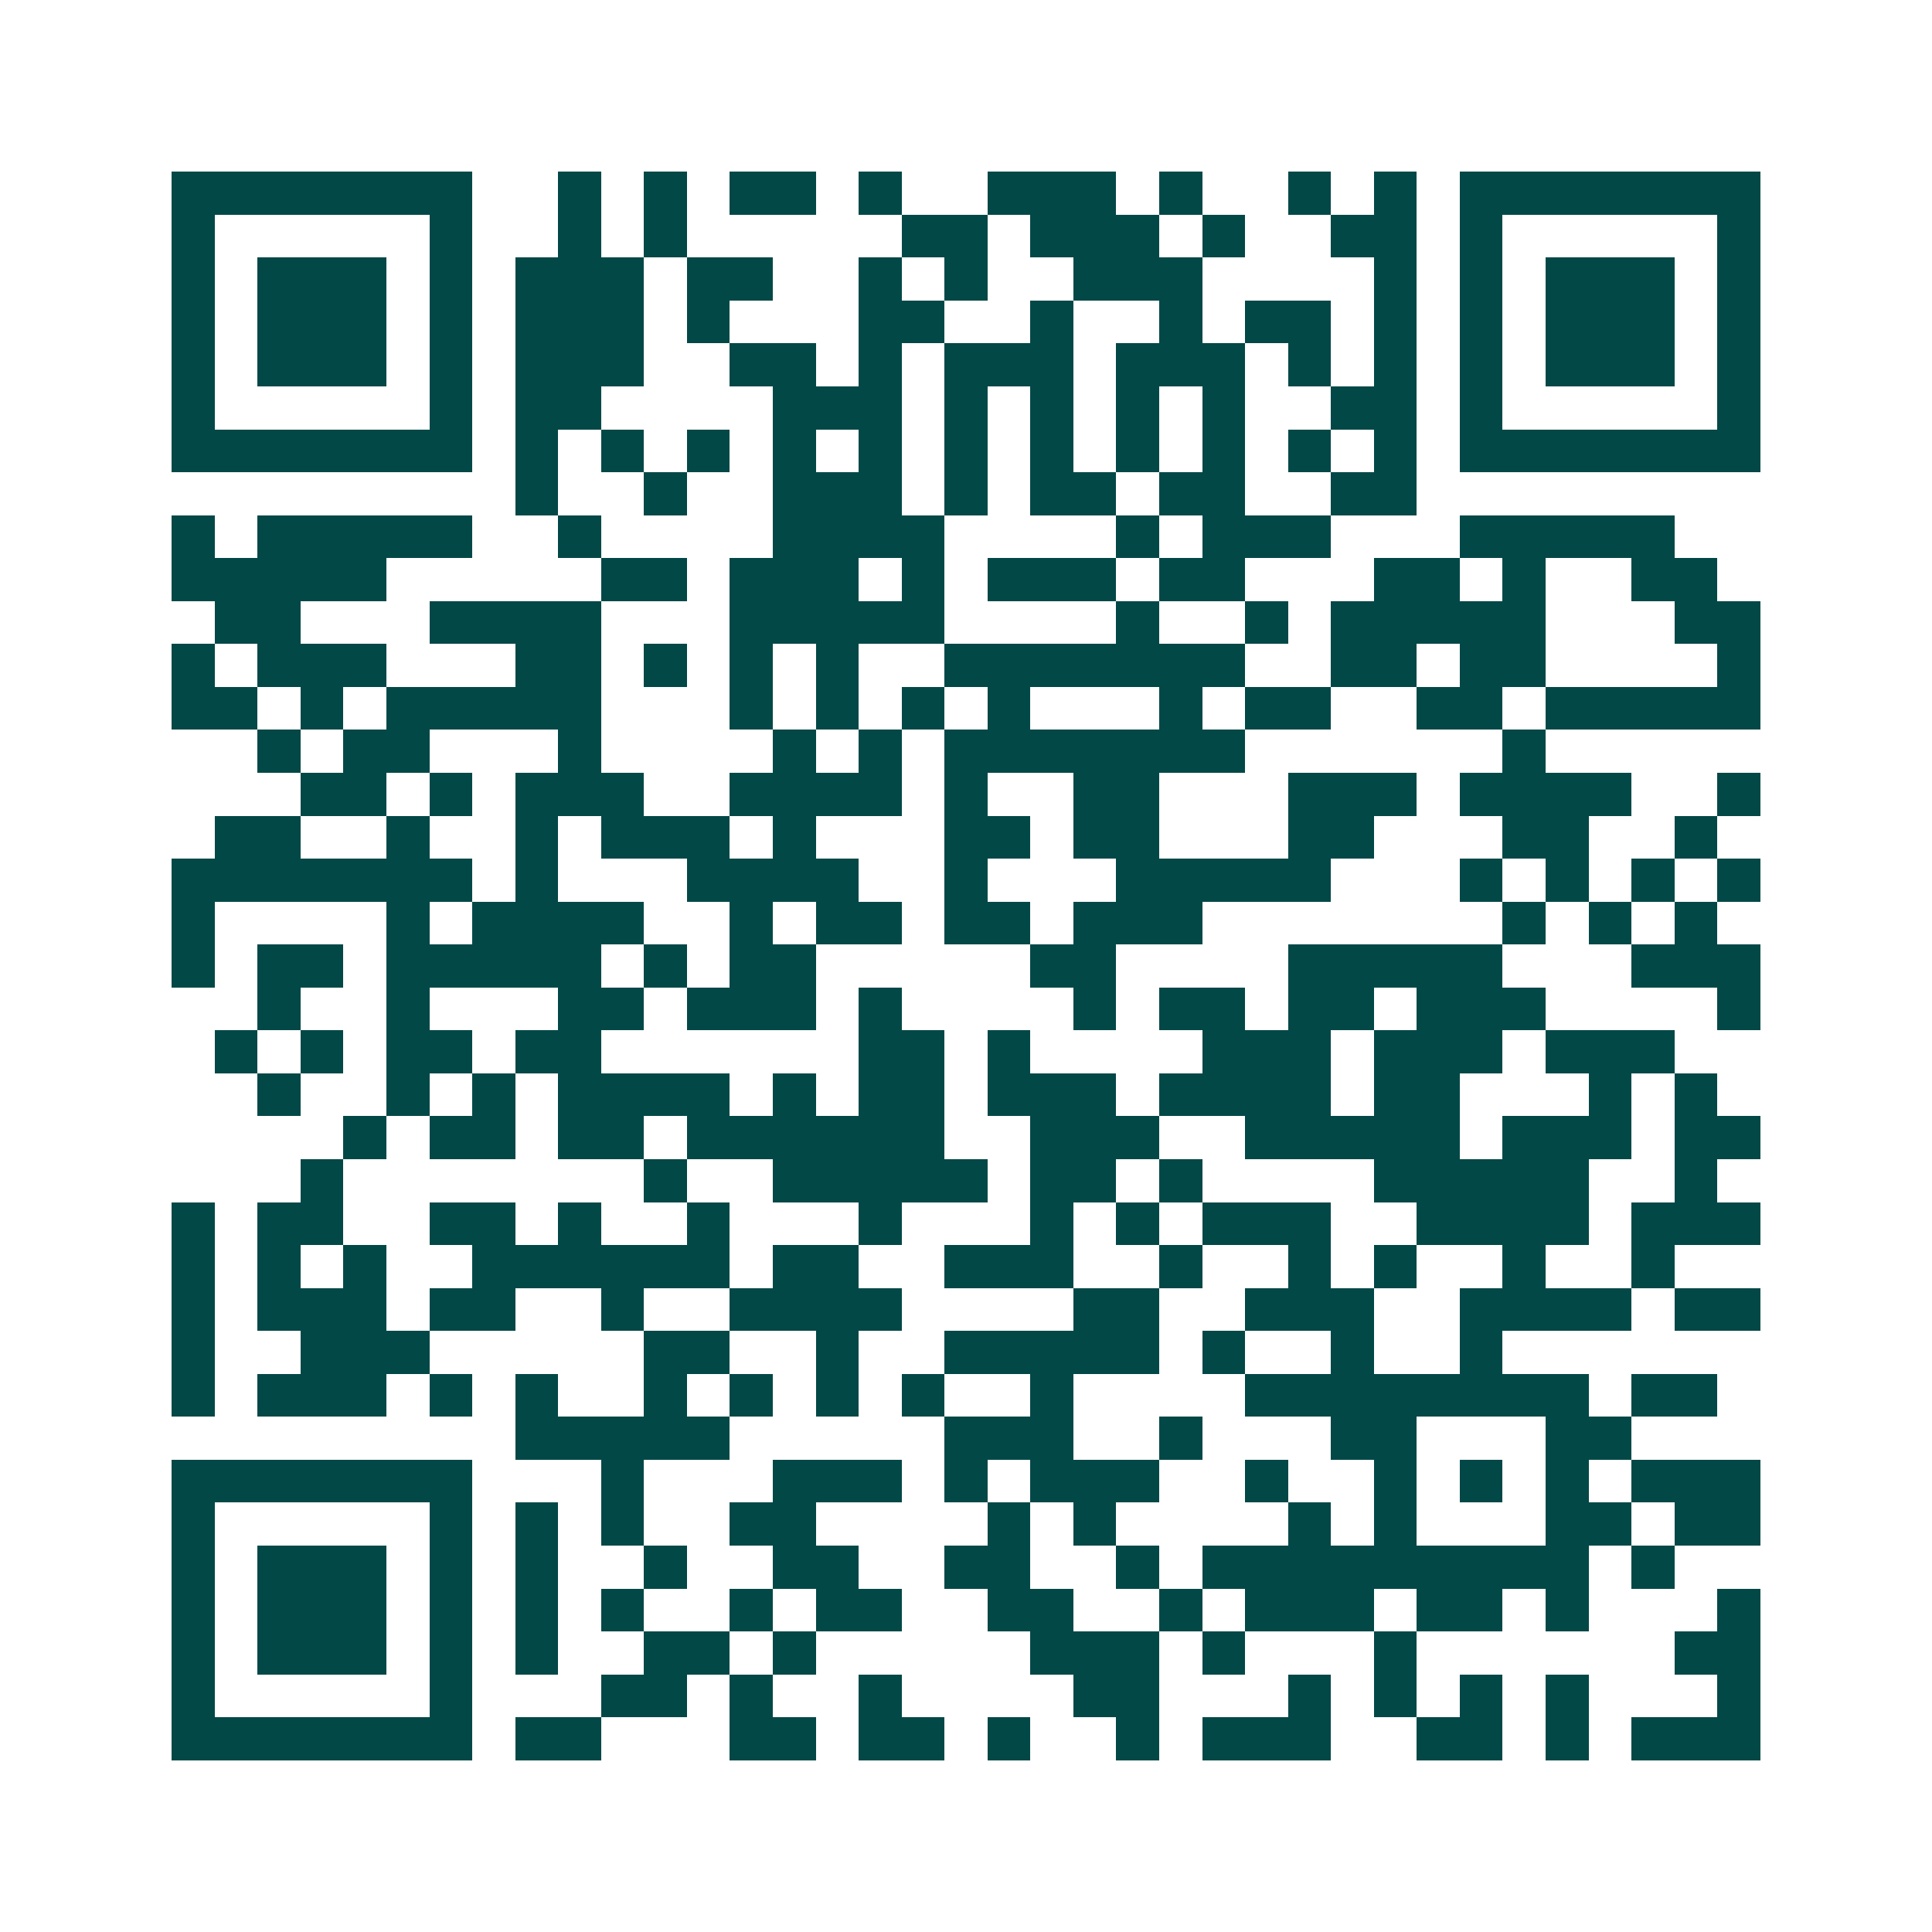 <svg xmlns="http://www.w3.org/2000/svg" width="200" height="200" viewBox="0 0 45 45" shape-rendering="crispEdges"><path fill="#ffffff" d="M0 0h45v45H0z"/><path stroke="#014847" d="M4 4.5h7m2 0h1m1 0h1m1 0h2m1 0h1m2 0h3m1 0h1m2 0h1m1 0h1m1 0h7M4 5.5h1m5 0h1m2 0h1m1 0h1m5 0h2m1 0h3m1 0h1m2 0h2m1 0h1m5 0h1M4 6.5h1m1 0h3m1 0h1m1 0h3m1 0h2m2 0h1m1 0h1m2 0h3m4 0h1m1 0h1m1 0h3m1 0h1M4 7.5h1m1 0h3m1 0h1m1 0h3m1 0h1m3 0h2m2 0h1m2 0h1m1 0h2m1 0h1m1 0h1m1 0h3m1 0h1M4 8.5h1m1 0h3m1 0h1m1 0h3m2 0h2m1 0h1m1 0h3m1 0h3m1 0h1m1 0h1m1 0h1m1 0h3m1 0h1M4 9.5h1m5 0h1m1 0h2m4 0h3m1 0h1m1 0h1m1 0h1m1 0h1m2 0h2m1 0h1m5 0h1M4 10.5h7m1 0h1m1 0h1m1 0h1m1 0h1m1 0h1m1 0h1m1 0h1m1 0h1m1 0h1m1 0h1m1 0h1m1 0h7M12 11.5h1m2 0h1m2 0h3m1 0h1m1 0h2m1 0h2m2 0h2M4 12.5h1m1 0h5m2 0h1m4 0h4m4 0h1m1 0h3m3 0h5M4 13.5h5m5 0h2m1 0h3m1 0h1m1 0h3m1 0h2m3 0h2m1 0h1m2 0h2M5 14.5h2m3 0h4m3 0h5m4 0h1m2 0h1m1 0h5m3 0h2M4 15.5h1m1 0h3m3 0h2m1 0h1m1 0h1m1 0h1m2 0h7m2 0h2m1 0h2m4 0h1M4 16.5h2m1 0h1m1 0h5m3 0h1m1 0h1m1 0h1m1 0h1m3 0h1m1 0h2m2 0h2m1 0h5M6 17.5h1m1 0h2m3 0h1m4 0h1m1 0h1m1 0h7m6 0h1M7 18.5h2m1 0h1m1 0h3m2 0h4m1 0h1m2 0h2m3 0h3m1 0h4m2 0h1M5 19.5h2m2 0h1m2 0h1m1 0h3m1 0h1m3 0h2m1 0h2m3 0h2m3 0h2m2 0h1M4 20.5h7m1 0h1m3 0h4m2 0h1m3 0h5m3 0h1m1 0h1m1 0h1m1 0h1M4 21.5h1m4 0h1m1 0h4m2 0h1m1 0h2m1 0h2m1 0h3m7 0h1m1 0h1m1 0h1M4 22.5h1m1 0h2m1 0h5m1 0h1m1 0h2m5 0h2m4 0h5m3 0h3M6 23.5h1m2 0h1m3 0h2m1 0h3m1 0h1m4 0h1m1 0h2m1 0h2m1 0h3m4 0h1M5 24.5h1m1 0h1m1 0h2m1 0h2m6 0h2m1 0h1m4 0h3m1 0h3m1 0h3M6 25.5h1m2 0h1m1 0h1m1 0h4m1 0h1m1 0h2m1 0h3m1 0h4m1 0h2m3 0h1m1 0h1M8 26.5h1m1 0h2m1 0h2m1 0h6m2 0h3m2 0h5m1 0h3m1 0h2M7 27.5h1m7 0h1m2 0h5m1 0h2m1 0h1m4 0h5m2 0h1M4 28.5h1m1 0h2m2 0h2m1 0h1m2 0h1m3 0h1m3 0h1m1 0h1m1 0h3m2 0h4m1 0h3M4 29.5h1m1 0h1m1 0h1m2 0h6m1 0h2m2 0h3m2 0h1m2 0h1m1 0h1m2 0h1m2 0h1M4 30.5h1m1 0h3m1 0h2m2 0h1m2 0h4m4 0h2m2 0h3m2 0h4m1 0h2M4 31.5h1m2 0h3m5 0h2m2 0h1m2 0h5m1 0h1m2 0h1m2 0h1M4 32.5h1m1 0h3m1 0h1m1 0h1m2 0h1m1 0h1m1 0h1m1 0h1m2 0h1m4 0h8m1 0h2M12 33.5h5m5 0h3m2 0h1m3 0h2m3 0h2M4 34.5h7m3 0h1m3 0h3m1 0h1m1 0h3m2 0h1m2 0h1m1 0h1m1 0h1m1 0h3M4 35.5h1m5 0h1m1 0h1m1 0h1m2 0h2m4 0h1m1 0h1m4 0h1m1 0h1m3 0h2m1 0h2M4 36.5h1m1 0h3m1 0h1m1 0h1m2 0h1m2 0h2m2 0h2m2 0h1m1 0h9m1 0h1M4 37.5h1m1 0h3m1 0h1m1 0h1m1 0h1m2 0h1m1 0h2m2 0h2m2 0h1m1 0h3m1 0h2m1 0h1m3 0h1M4 38.5h1m1 0h3m1 0h1m1 0h1m2 0h2m1 0h1m5 0h3m1 0h1m3 0h1m6 0h2M4 39.5h1m5 0h1m3 0h2m1 0h1m2 0h1m4 0h2m3 0h1m1 0h1m1 0h1m1 0h1m3 0h1M4 40.5h7m1 0h2m3 0h2m1 0h2m1 0h1m2 0h1m1 0h3m2 0h2m1 0h1m1 0h3"/></svg>

